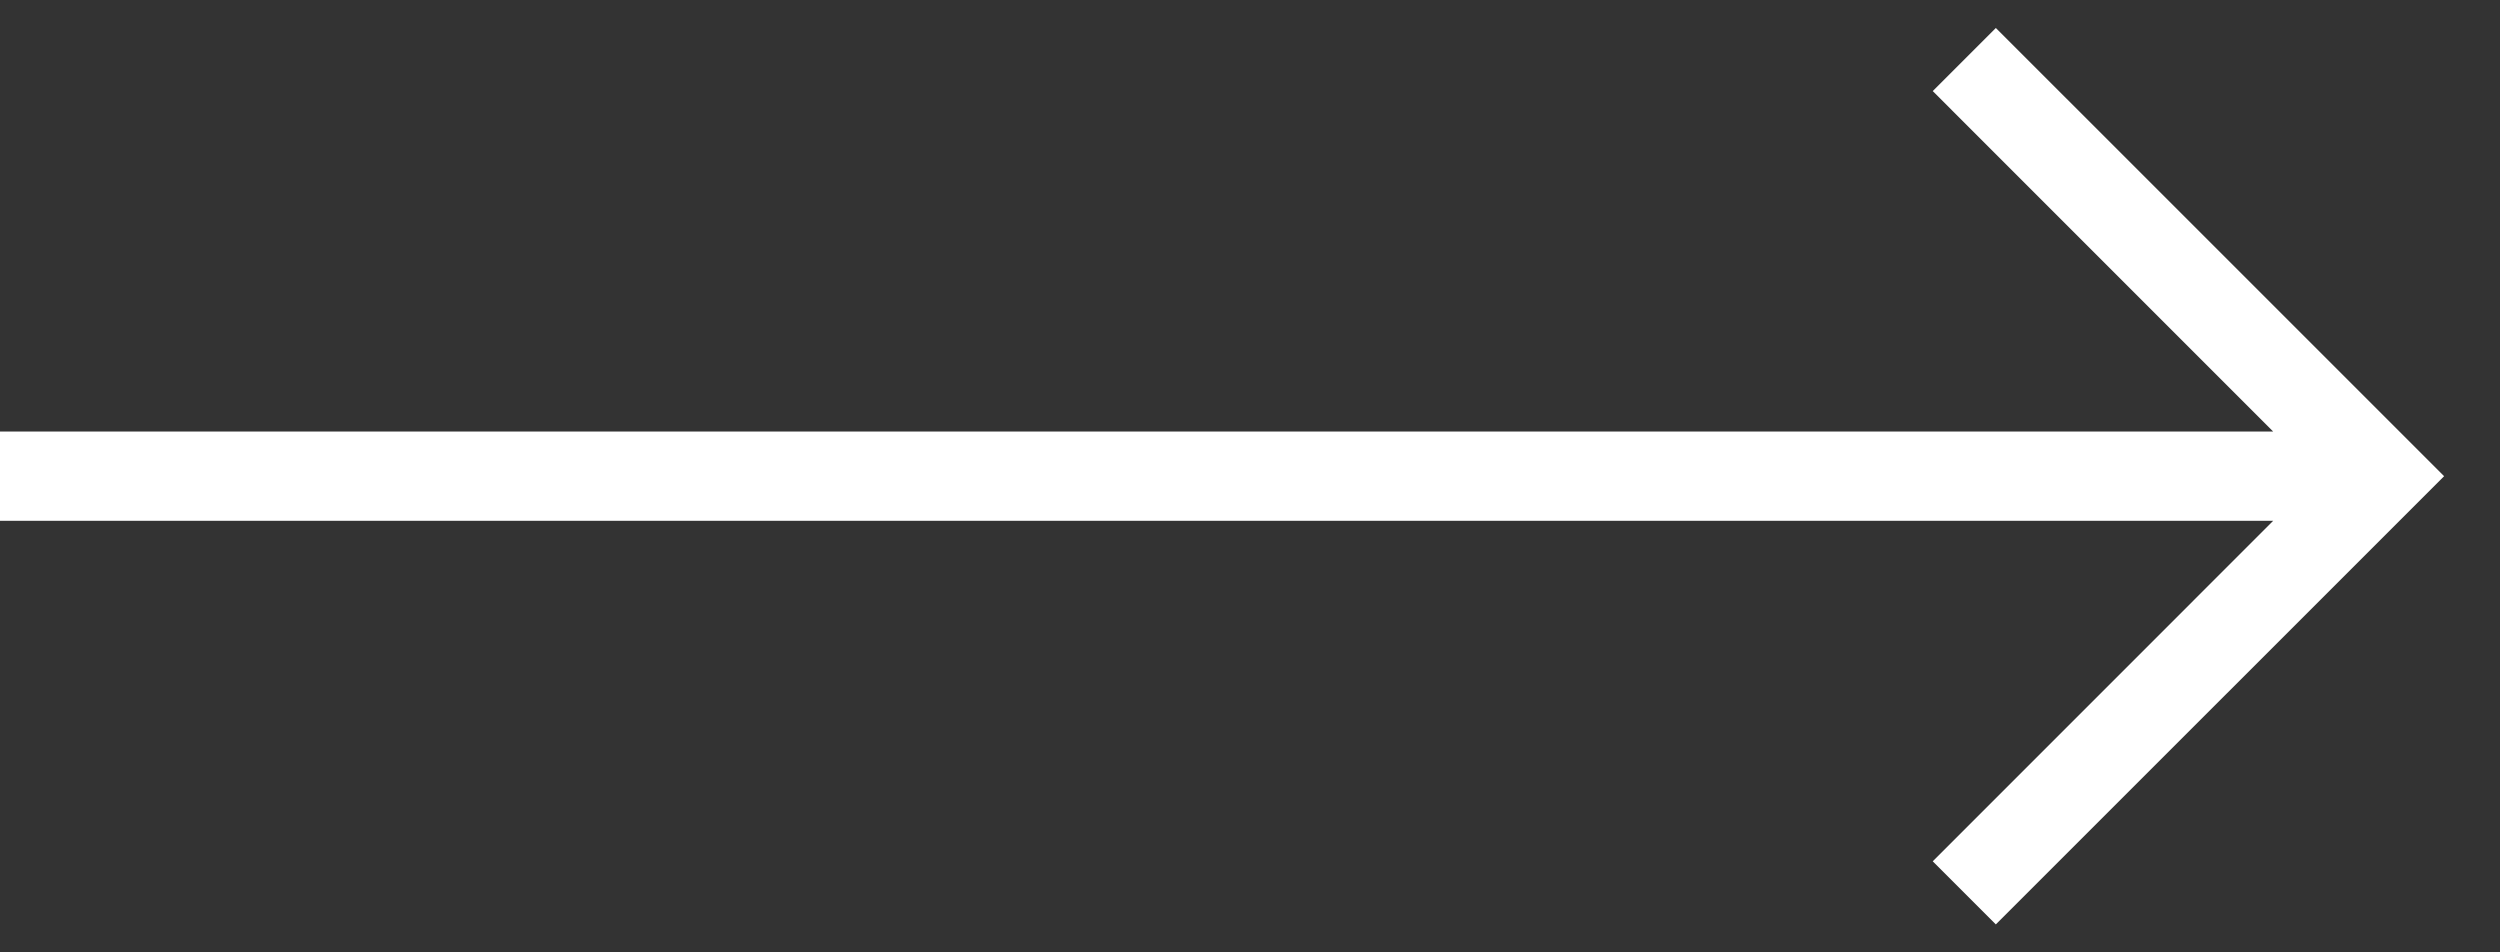 <?xml version="1.0" encoding="UTF-8"?> <svg xmlns="http://www.w3.org/2000/svg" width="42" height="16" viewBox="0 0 42 16" fill="none"><rect x="0" y="0" width="42" height="16" fill="#333333" stroke="none"/> <path fill-rule="evenodd" clip-rule="evenodd" d="M33.53 0.47L41.061 8L33.53 15.53L32.47 14.47L38.189 8.75L0 8.75V7.25L38.189 7.25L32.47 1.53L33.53 0.47Z" fill="white"></path> </svg> 